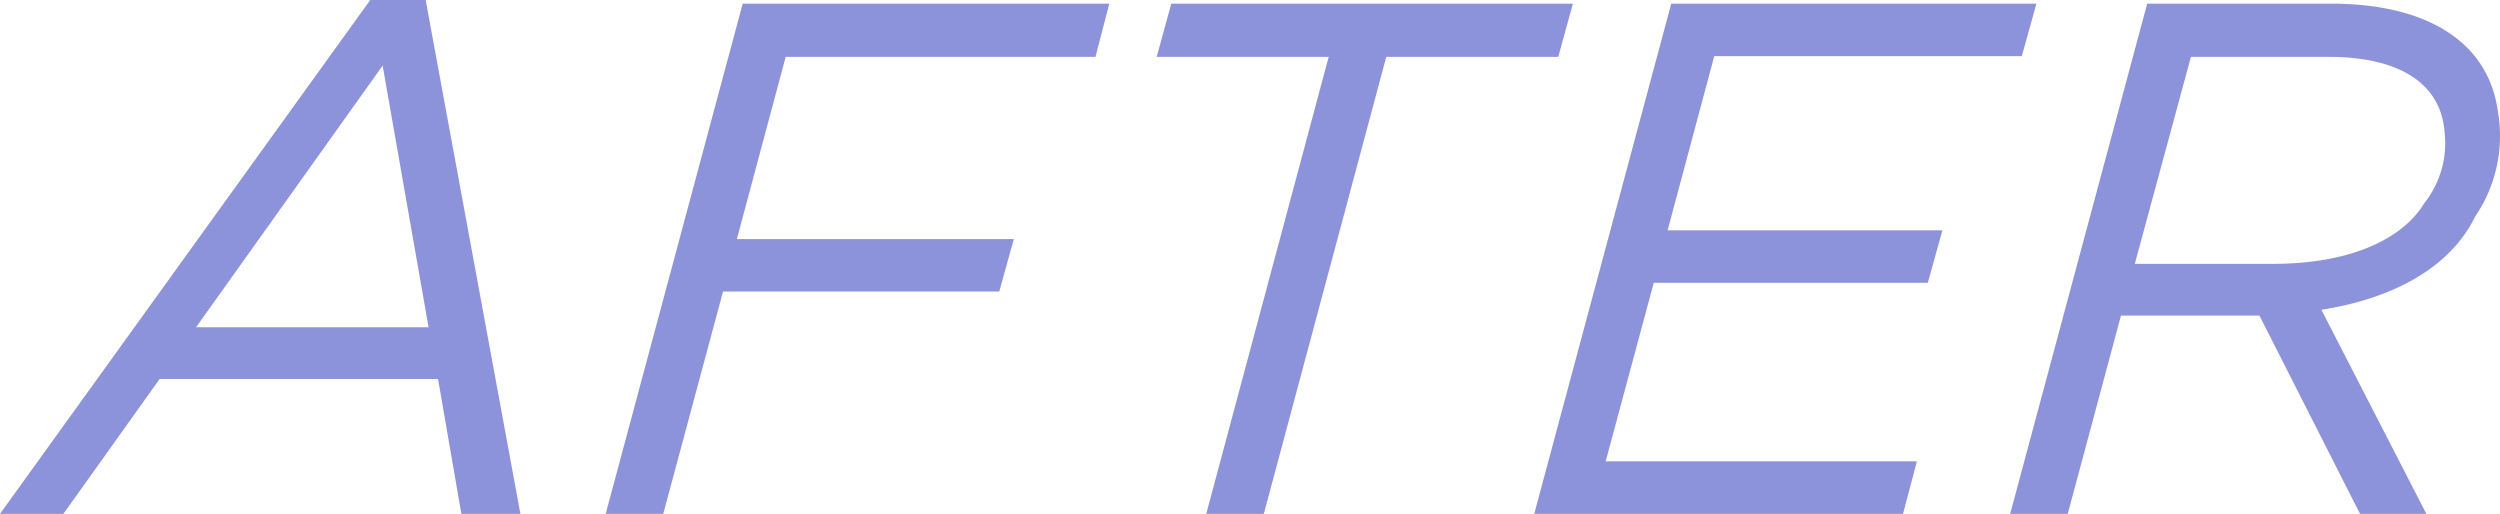 <svg xmlns="http://www.w3.org/2000/svg" width="514.509" height="105.75" viewBox="0 0 514.509 105.75">
  <path id="Path_7317" data-name="Path 7317" d="M-261.375,0h13.05l19.8-27.75h57.3l4.8,27.75h12.15l-19.5-105.75h-11.4Zm40.35-38.4,38.4-53.85,9.45,53.85Zm84.3,38.4h11.85l12.3-45.75h56.85l3-10.8h-57l10.05-37.5h63.75l2.85-10.95h-75.45Zm123.6,0h11.85l25.2-94.05h35.4l3-10.95h-82.65l-3,10.95h35.4Zm67.5,0h75.9l2.85-10.8H69.075l9.9-36.75h56.4l3-10.8H81.825l9.6-35.85h63.3l3-10.8H82.575Zm97.95,0h11.85l10.95-40.8h28.5L224.325,0h13.65l-21.6-42c15.3-2.4,26.7-9,31.65-19.2a29.4,29.4,0,0,0,4.65-21.75c-1.95-13.95-14.25-22.05-34.35-22.05h-37.8Zm25.65-51.45,11.55-42.6h28.2c15.3,0,23.25,5.85,24,15.45a19.862,19.862,0,0,1-4.2,14.7c-4.65,7.65-15.75,12.45-31.05,12.45Z" transform="translate(261.375 105.75)" fill="#1d29b7" opacity="0.5"/>
</svg>
